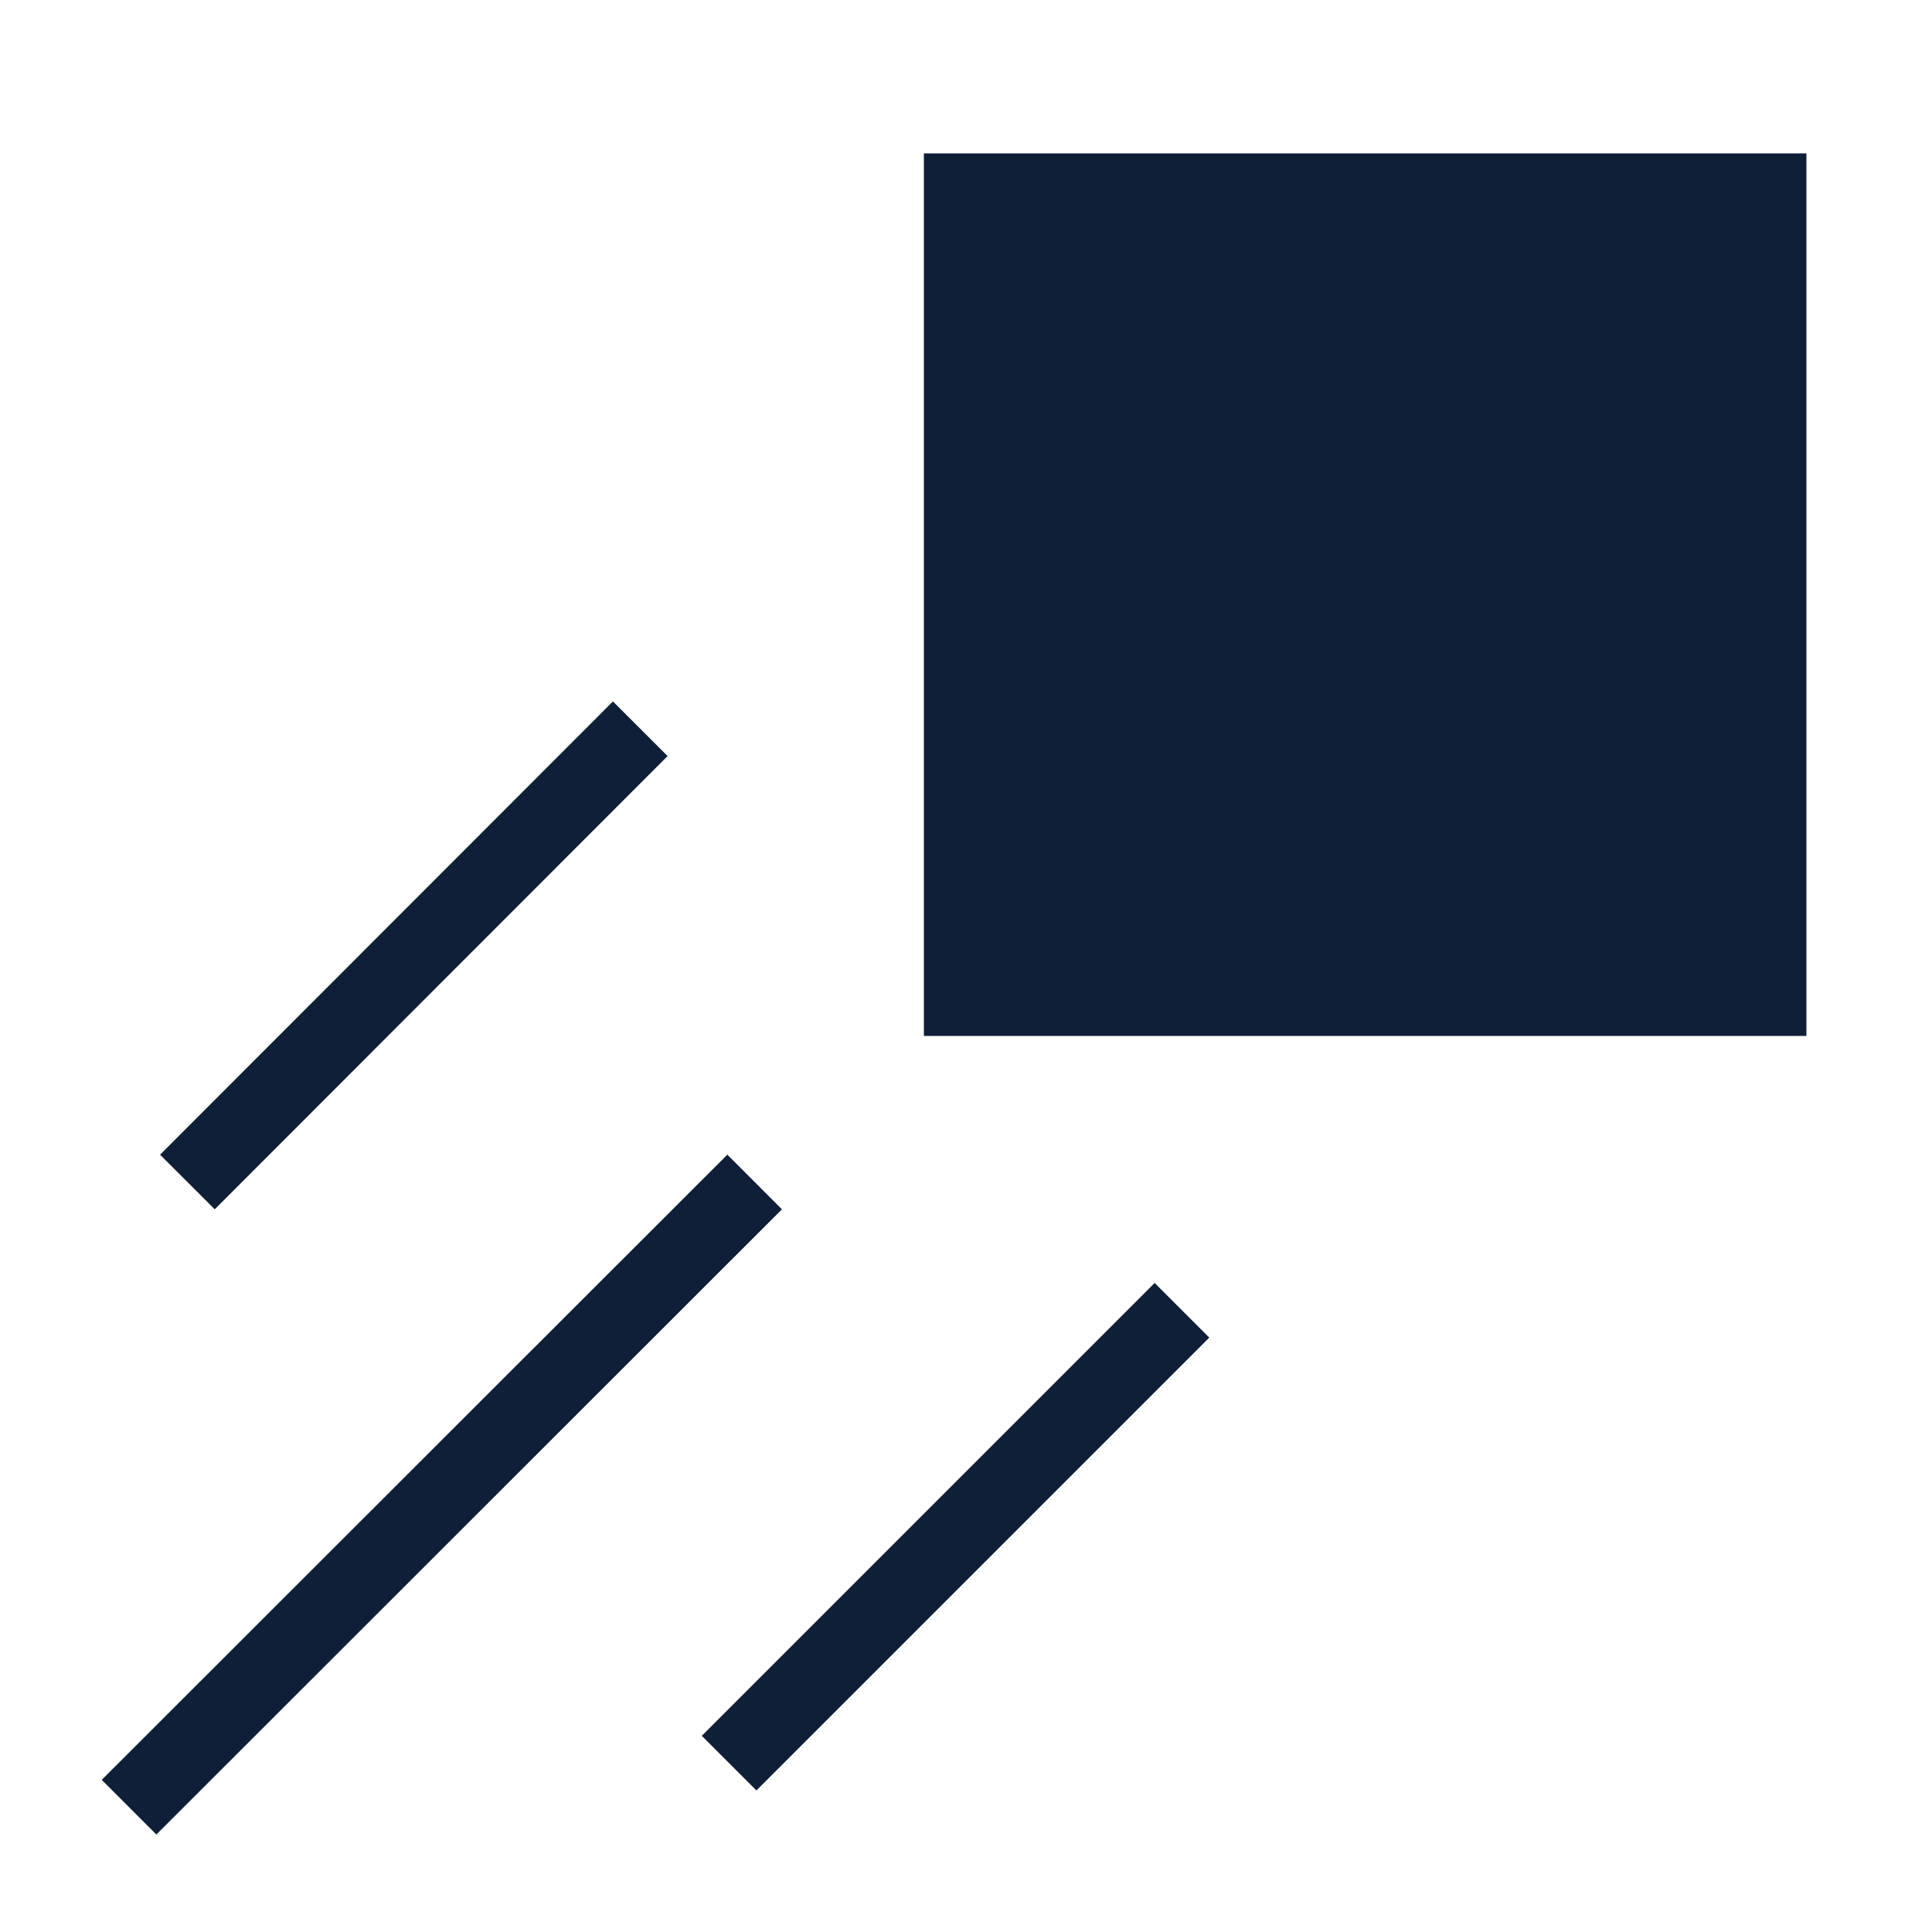 <svg width="50" height="50" viewBox="0 0 50 50" fill="none" xmlns="http://www.w3.org/2000/svg">
<path d="M19.53 30.59L3.34 46.77" stroke="#0F1F38" stroke-width="2" stroke-miterlimit="10"/>
<path d="M30.589 33.91L18.869 45.63" stroke="#0F1F38" stroke-width="2" stroke-miterlimit="10"/>
<path d="M16.57 18.86L4.85 30.59" stroke="#0F1F38" stroke-width="2" stroke-miterlimit="10"/>
<path d="M45.75 4.97H24.91V25.81H45.75V4.97Z" fill="#0F1F38" stroke="#0F1F38" stroke-width="2" stroke-miterlimit="10"/>
</svg>
